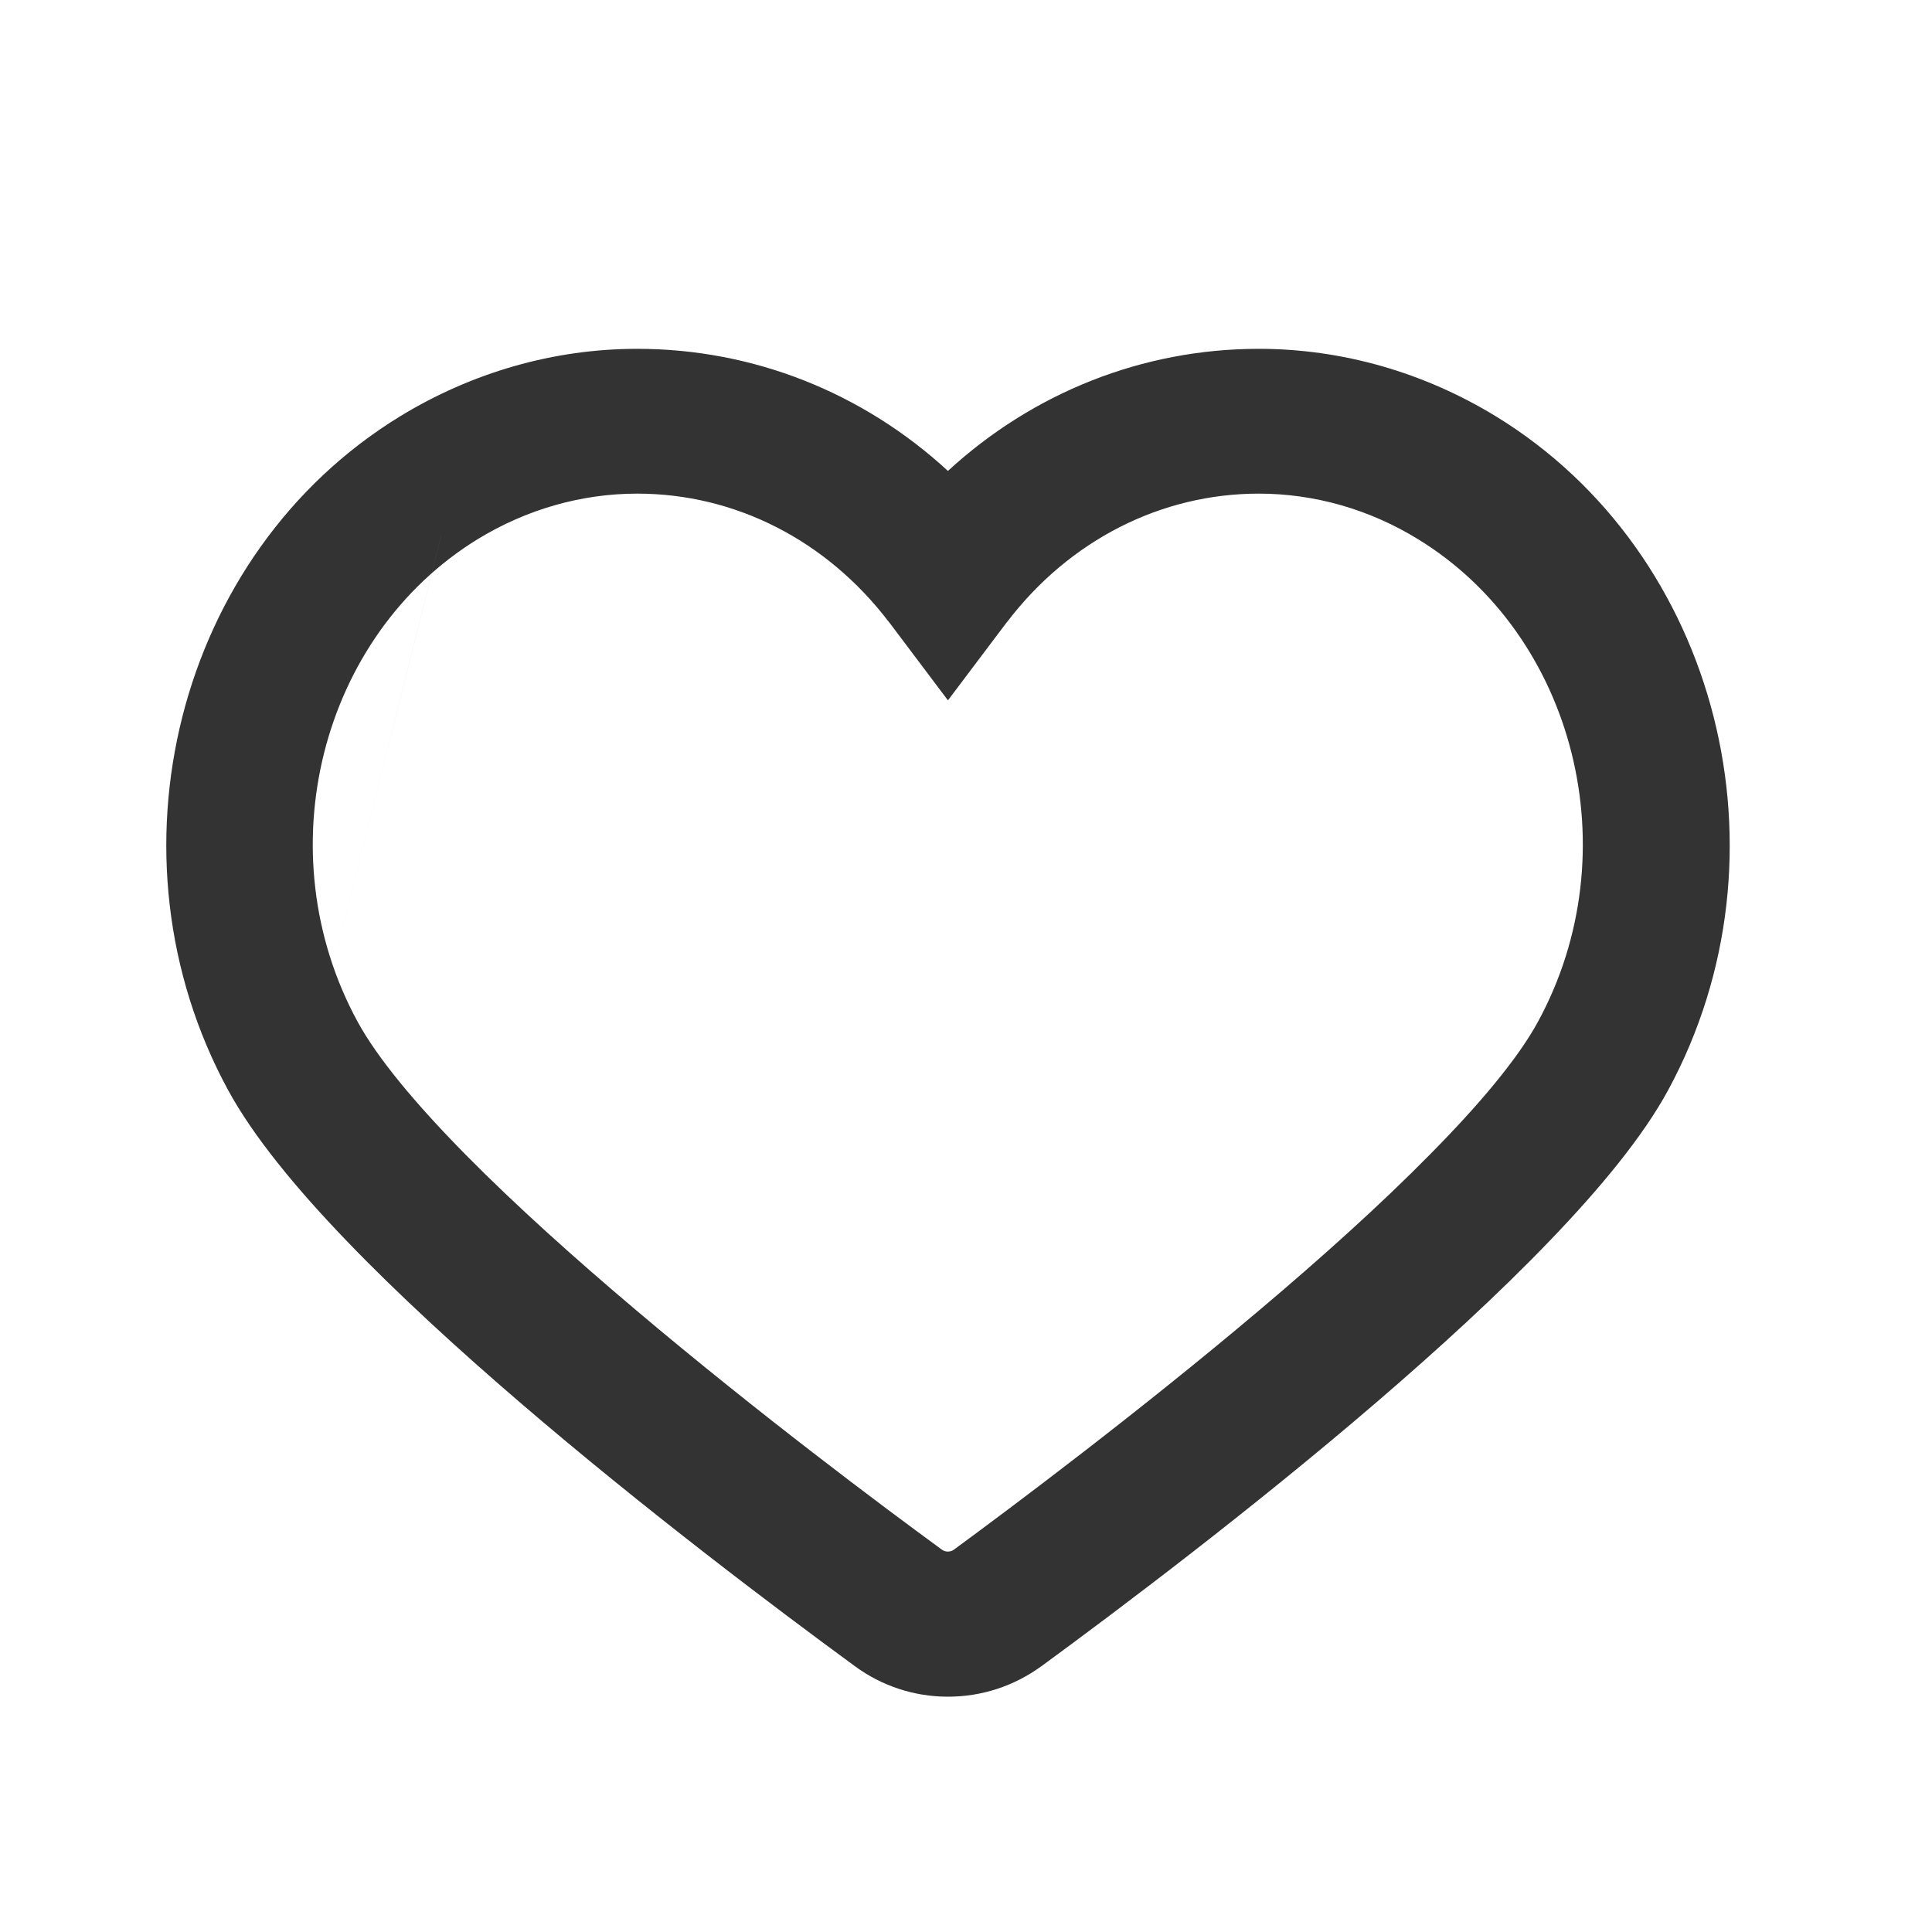 <?xml version="1.0" encoding="UTF-8" standalone="no"?><svg width='20' height='20' viewBox='0 0 20 20' fill='none' xmlns='http://www.w3.org/2000/svg'>
<path fill-rule='evenodd' clip-rule='evenodd' d='M6.596 4.126C5.833 4.126 5.08 4.342 4.413 4.75C2.35 6.015 1.624 8.839 2.822 11.043C3.047 11.455 3.448 11.951 3.964 12.488C4.477 13.022 5.091 13.585 5.728 14.132C7.002 15.226 8.358 16.247 9.159 16.834L9.159 16.834C9.351 16.975 9.577 17.048 9.813 17.048C10.05 17.048 10.276 16.975 10.472 16.833C11.273 16.247 12.629 15.226 13.902 14.132C14.54 13.585 15.153 13.022 15.666 12.488C16.182 11.951 16.584 11.455 16.808 11.043C18.003 8.839 17.277 6.014 15.213 4.75C14.547 4.342 13.794 4.126 13.031 4.126C11.887 4.126 10.81 4.588 10.001 5.414L9.813 5.606L9.626 5.414C8.816 4.588 7.74 4.126 6.596 4.126ZM4.138 4.312C4.885 3.855 5.733 3.611 6.596 3.611C7.799 3.611 8.933 4.065 9.813 4.875C10.694 4.065 11.828 3.611 13.031 3.611C13.894 3.611 14.742 3.855 15.489 4.312C17.799 5.728 18.586 8.856 17.268 11.286C17.011 11.76 16.571 12.295 16.045 12.842C15.517 13.392 14.889 13.967 14.245 14.52C12.956 15.627 11.588 16.657 10.783 17.247L10.781 17.248C10.498 17.454 10.164 17.564 9.813 17.564C9.464 17.564 9.129 17.454 8.848 17.247C8.042 16.657 6.674 15.627 5.385 14.52C4.741 13.967 4.113 13.392 3.585 12.842C3.059 12.295 2.62 11.76 2.362 11.286M4.138 4.312C1.828 5.728 1.04 8.856 2.362 11.286L4.138 4.312ZM4.668 5.144C5.255 4.786 5.919 4.595 6.596 4.595C7.784 4.595 8.883 5.161 9.622 6.133L9.623 6.134L9.813 6.387L10.004 6.134L10.005 6.133C10.744 5.161 11.847 4.595 13.031 4.595C13.707 4.595 14.372 4.786 14.956 5.145C16.831 6.293 17.459 8.841 16.381 10.821C16.14 11.264 15.7 11.782 15.175 12.314C14.645 12.85 14.015 13.415 13.378 13.953C12.103 15.03 10.79 16.012 10.183 16.457L10.181 16.458C9.963 16.617 9.661 16.617 9.442 16.458L9.441 16.458C8.834 16.014 7.521 15.033 6.246 13.956C5.609 13.417 4.978 12.852 4.449 12.316C3.924 11.784 3.484 11.265 3.242 10.821M4.944 5.582C3.318 6.581 2.746 8.821 3.702 10.577C3.908 10.955 4.305 11.431 4.823 11.956C5.337 12.477 5.955 13.031 6.586 13.564C7.847 14.63 9.148 15.602 9.752 16.043C9.786 16.068 9.837 16.068 9.872 16.044C10.475 15.601 11.777 14.627 13.038 13.562C13.669 13.029 14.287 12.475 14.8 11.954C15.319 11.43 15.716 10.954 15.921 10.577C16.877 8.821 16.305 6.577 14.68 5.582L14.68 5.582C14.176 5.272 13.607 5.11 13.031 5.11C12.021 5.11 11.07 5.591 10.423 6.442C10.422 6.442 10.422 6.442 10.422 6.442L9.813 7.25L9.205 6.442C9.204 6.442 9.204 6.442 9.204 6.442C8.557 5.591 7.609 5.11 6.596 5.11C6.02 5.11 5.451 5.272 4.944 5.582ZM4.668 5.144L4.668 5.145L4.668 5.144ZM4.668 5.145C2.793 6.296 2.165 8.841 3.242 10.821L4.668 5.145Z' fill='#333333'/>
<path d='M9.813 17.283C9.52 17.283 9.241 17.191 9.004 17.018C7.401 15.845 3.57 12.928 2.608 11.161C1.351 8.851 2.106 5.885 4.288 4.549C4.993 4.117 5.791 3.889 6.603 3.889C7.817 3.889 8.958 4.379 9.813 5.251C10.668 4.379 11.808 3.889 13.022 3.889C13.834 3.889 14.632 4.117 15.337 4.549C17.519 5.885 18.274 8.851 17.02 11.161C16.059 12.928 12.227 15.845 10.624 17.018C10.385 17.191 10.105 17.283 9.813 17.283ZM6.603 4.869C5.978 4.869 5.362 5.045 4.817 5.378C3.071 6.45 2.472 8.835 3.486 10.697C4.378 12.337 8.389 15.349 9.597 16.231C9.723 16.322 9.899 16.322 10.026 16.231C11.233 15.345 15.244 12.334 16.136 10.697C17.15 8.835 16.552 6.447 14.805 5.378C14.263 5.045 13.648 4.869 13.022 4.869C11.928 4.869 10.904 5.391 10.212 6.3L9.813 6.829L9.414 6.3C8.722 5.391 7.701 4.869 6.603 4.869Z' fill='#333333'/>
</svg>
